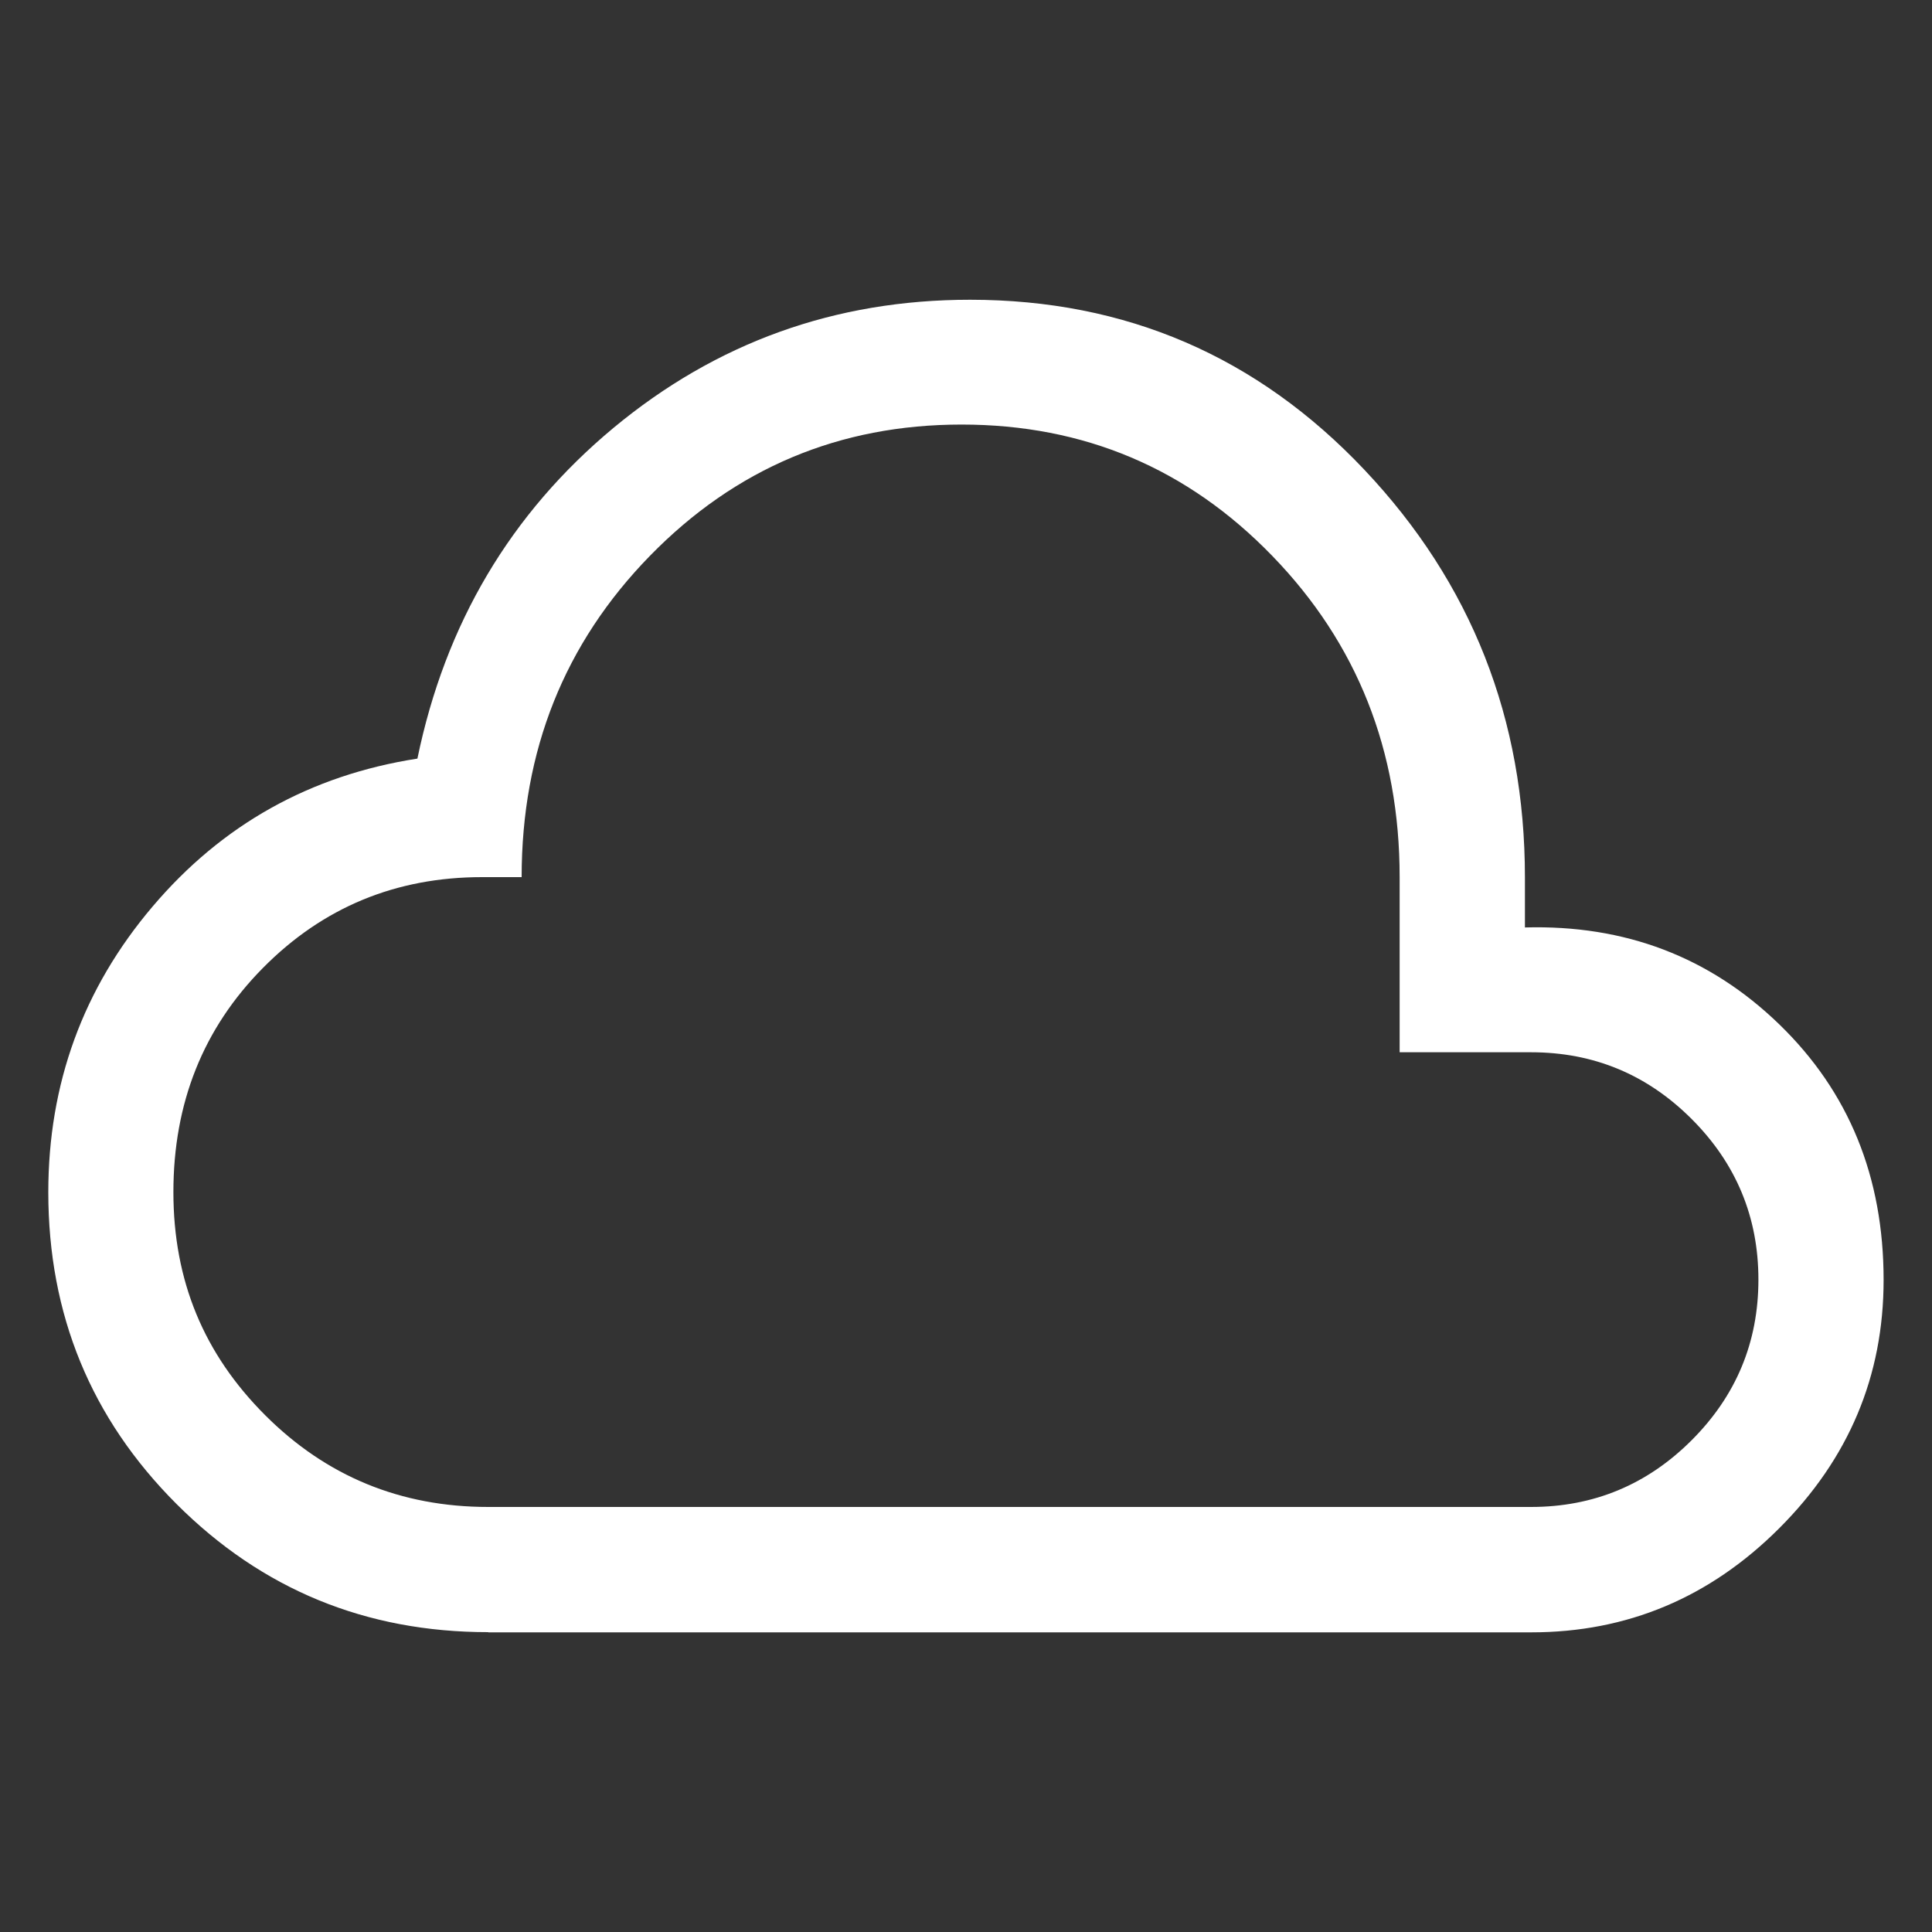 <?xml version="1.0" encoding="UTF-8"?>
<svg id="Calque_1" data-name="Calque 1" xmlns="http://www.w3.org/2000/svg" version="1.1" viewBox="0 0 200 200">
  <rect x="0" y="0" width="200" height="200" fill="#333333" stroke="none"/>
  <defs>
    <style>
      .cls-1 {
        fill: #fff;
        stroke-width: 0px;
      }
    </style>
  </defs>
  <path class="cls-1" d="M50.54,168.96c-12.67,0-23.42-4.42-32.27-13.27-8.85-8.85-13.27-19.6-13.27-32.27,0-11.22,3.59-21.09,10.79-29.57,7.2-8.49,16.34-13.6,27.42-15.32,2.88-13.96,9.64-25.37,20.29-34.23,10.66-8.85,22.96-13.27,36.92-13.27,16.12,0,29.72,5.86,40.81,17.59s16.63,25.8,16.63,42.21v5.18c10.37-.29,19.14,3.06,26.34,10.04,7.2,6.98,10.79,15.79,10.79,26.45,0,9.93-3.59,18.49-10.79,25.69-7.2,7.2-15.76,10.79-25.69,10.79H50.54ZM50.54,156h107.95c6.47,0,12.02-2.3,16.63-6.91,4.61-4.61,6.91-10.15,6.91-16.62s-2.3-12.02-6.91-16.63c-4.61-4.61-10.15-6.91-16.63-6.91h-13.6v-18.13c0-13.09-4.39-24.18-13.18-33.25-8.78-9.07-19.51-13.6-32.17-13.6s-23.42,4.53-32.27,13.6c-8.85,9.07-13.27,20.16-13.27,33.25h-4.1c-8.92,0-16.48,3.13-22.67,9.39-6.2,6.26-9.28,14-9.28,23.21s3.17,16.77,9.5,23.1,14.03,9.5,23.1,9.5h0Z"/>
</svg>
